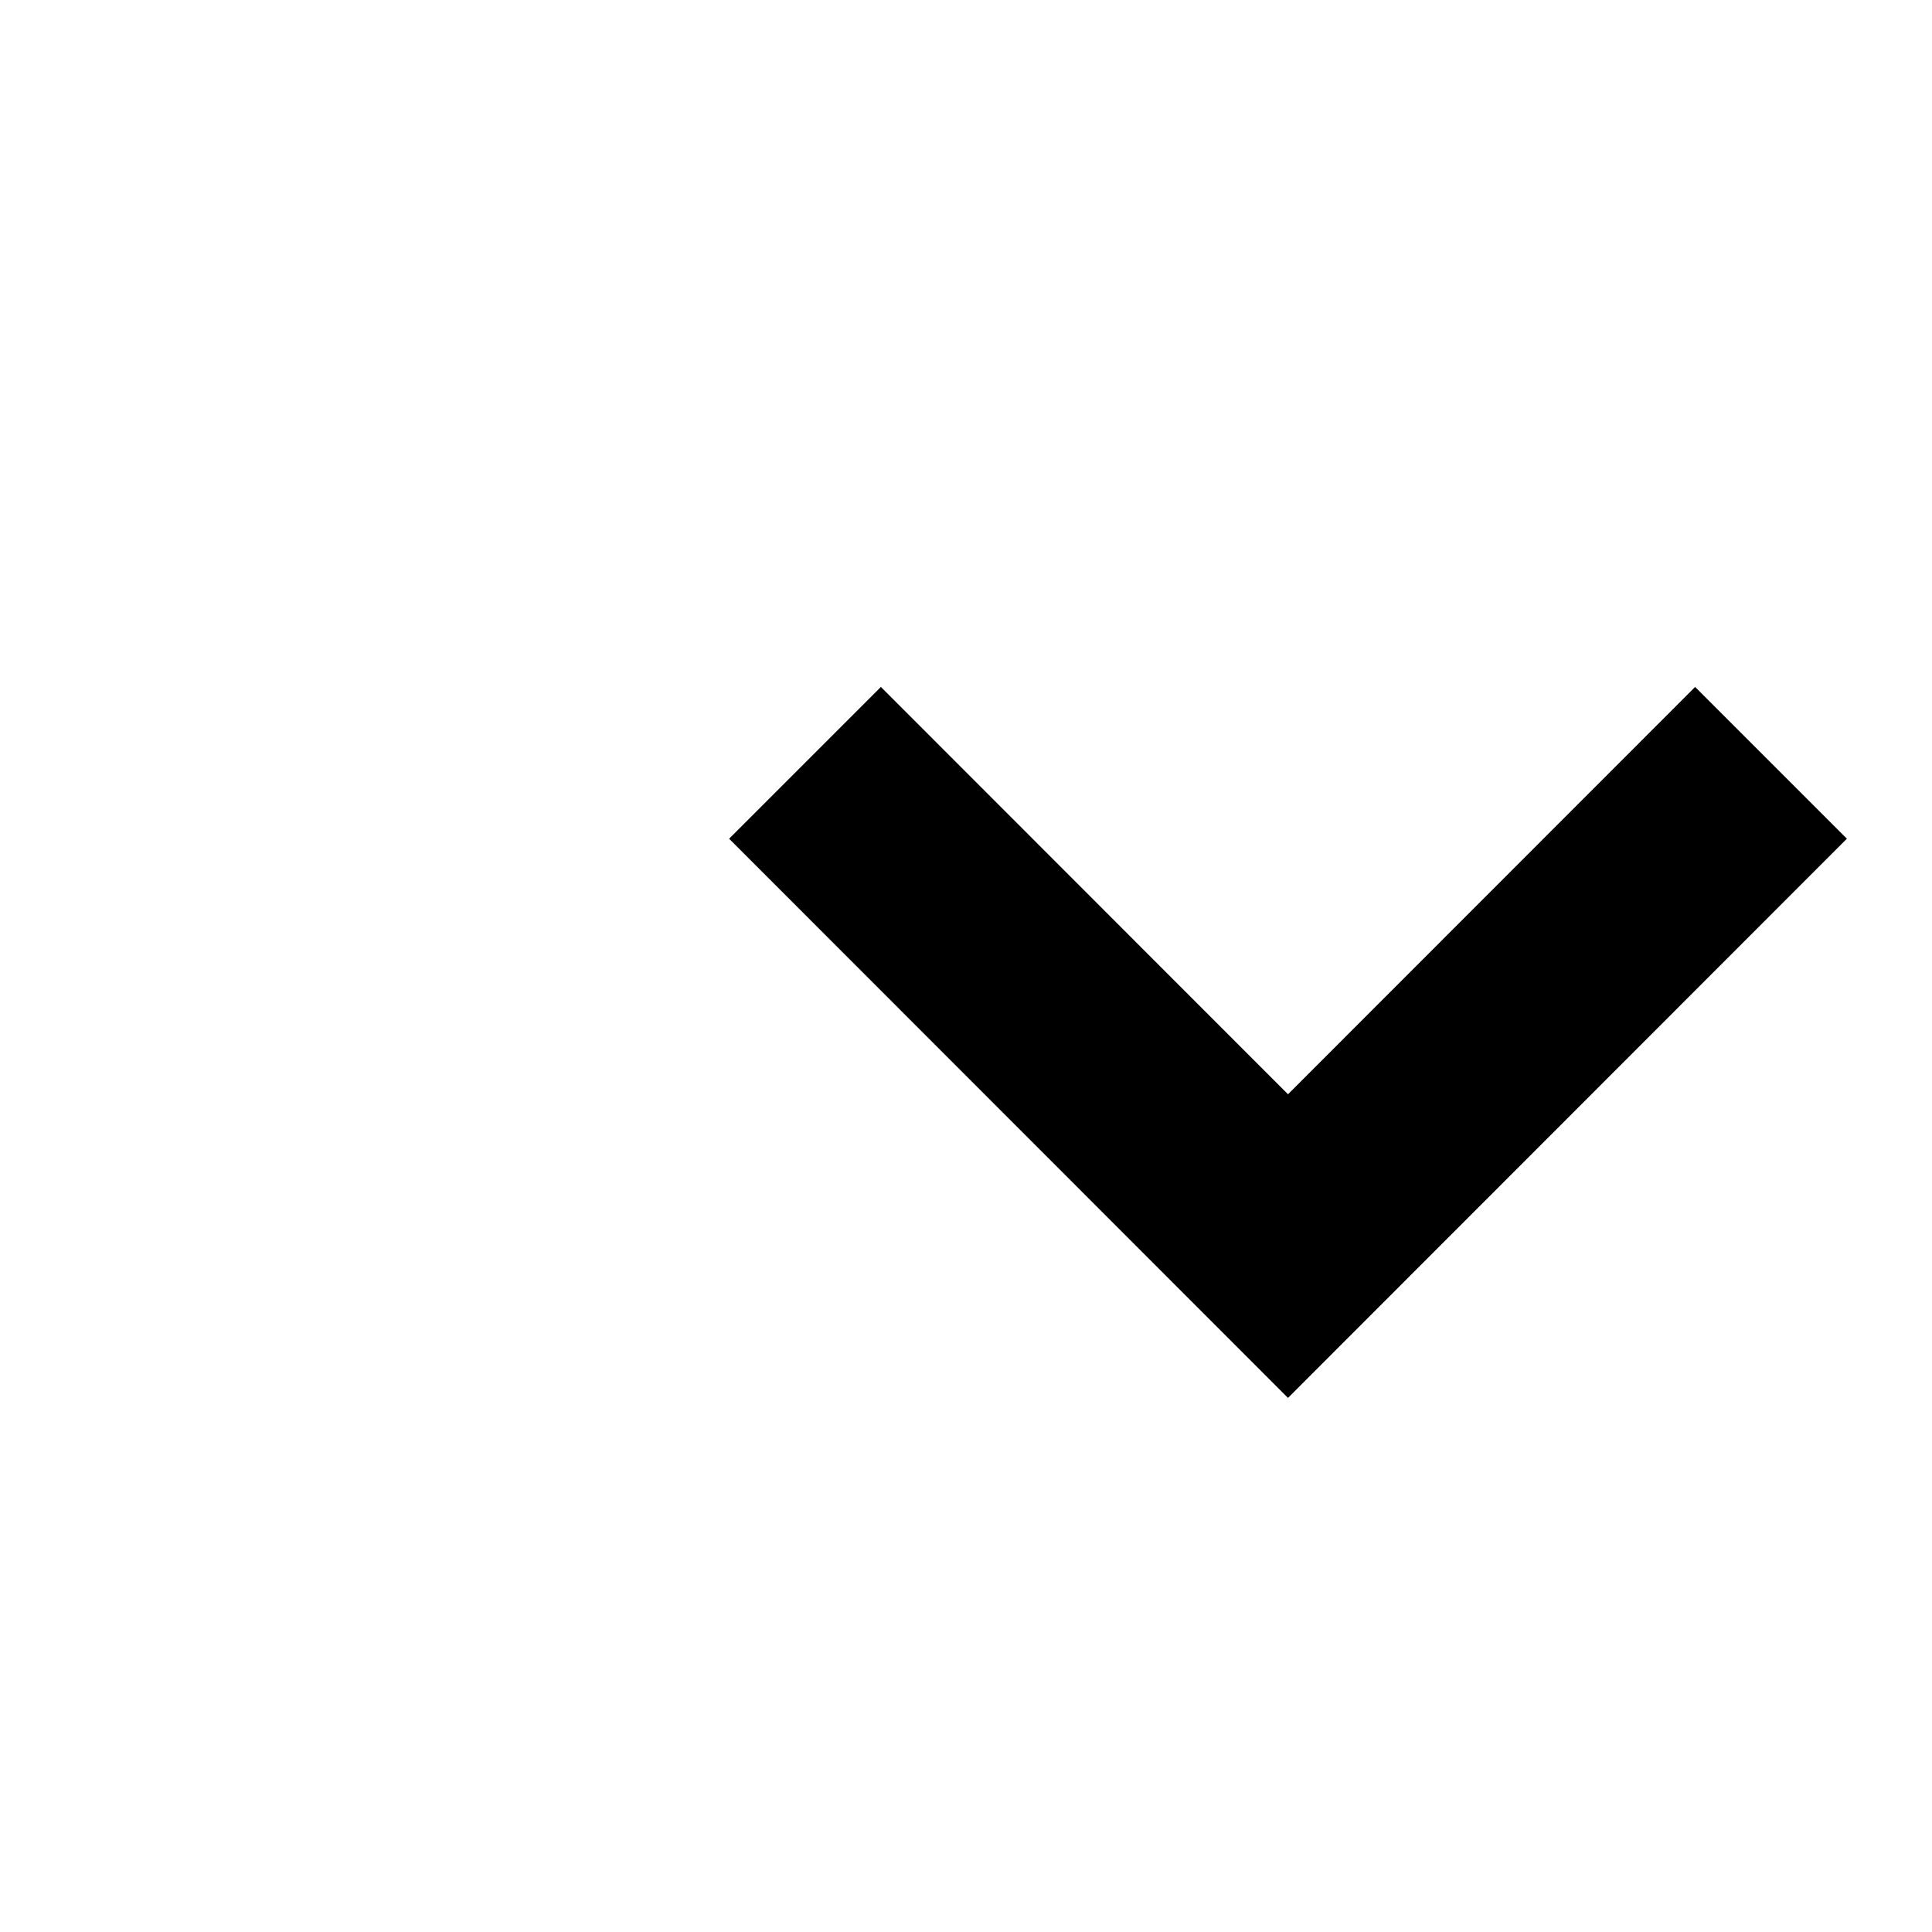 <svg xmlns="http://www.w3.org/2000/svg" width="18" height="18" viewBox="0 3 18 18" fill="currentColor" style="transform: rotate(90deg);">
    <path d="M15.793 9.4l1.414 1.414L12 16.024l-5.207-5.21L8.207 9.4 12 13.195z"></path>
</svg>